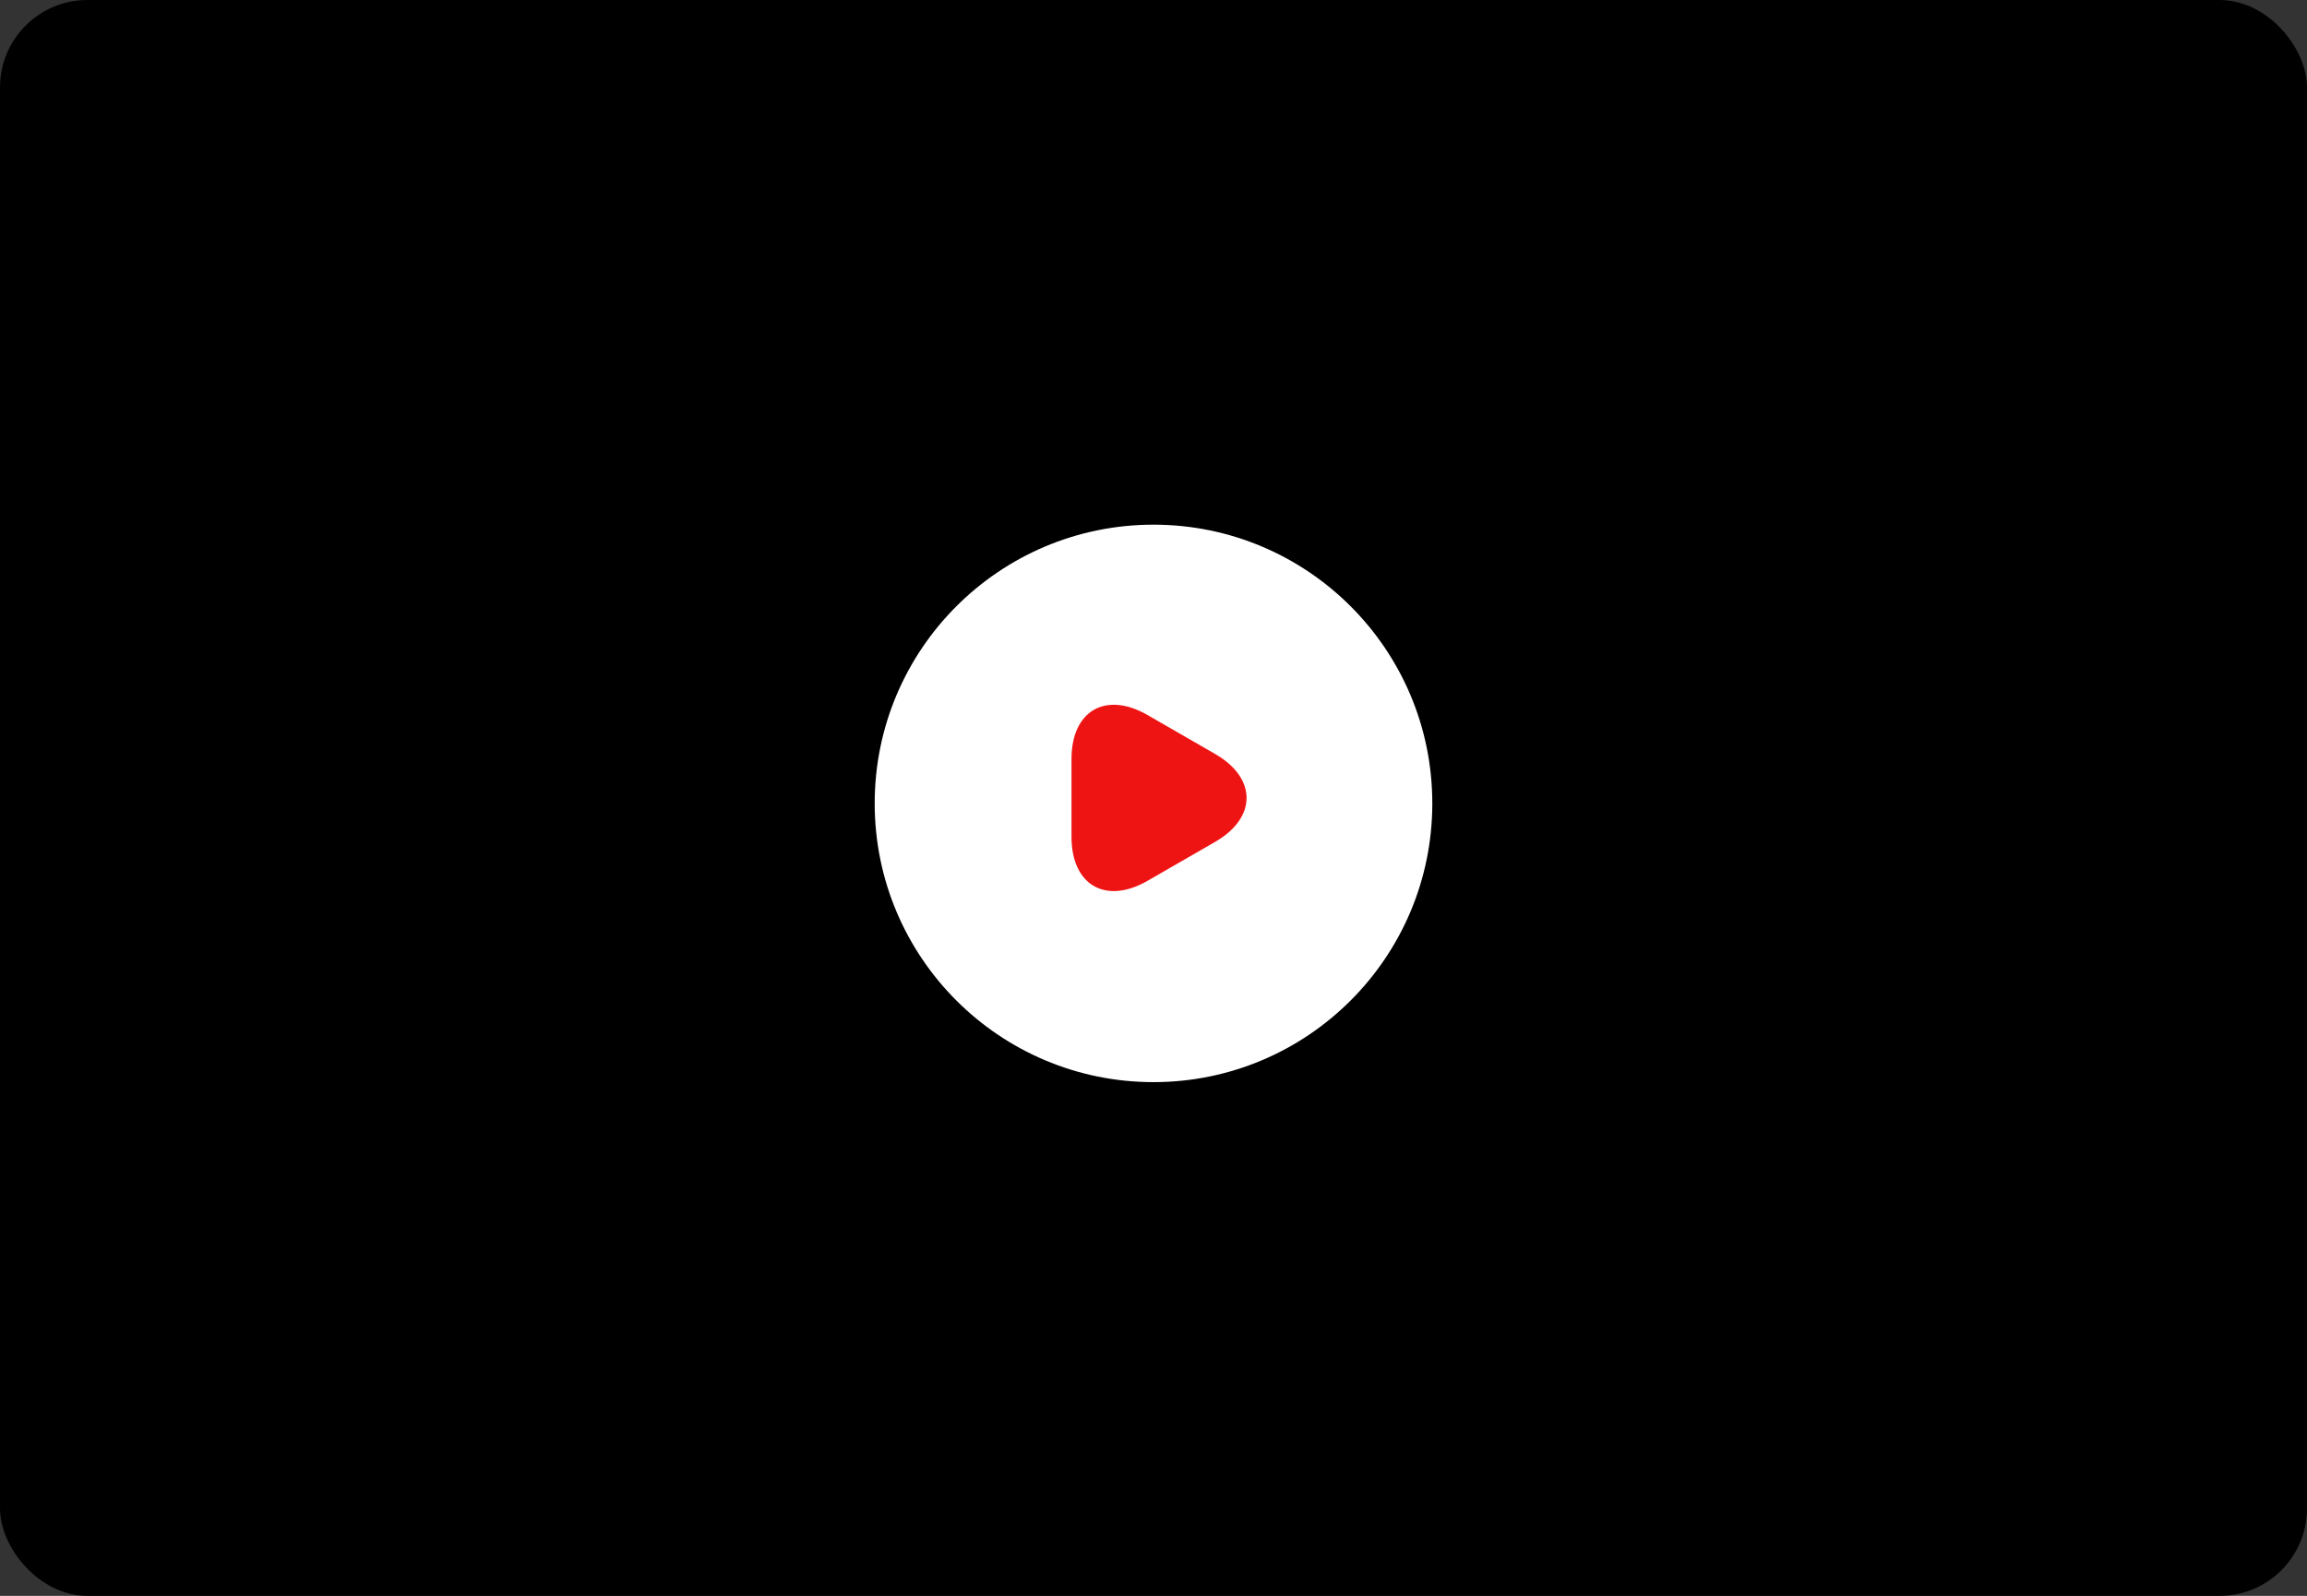 <svg xmlns="http://www.w3.org/2000/svg" width="211" height="146" viewBox="0 0 211 146" fill="none"><rect x="0" y="0" width="211" height="146" fill="#333333" stroke="none"/><rect width="211" height="146" rx="8" fill="black"></rect><circle cx="105.5" cy="73.5" r="25.5" fill="white"></circle><path d="M98 72.999V69.439C98 65.019 101.13 63.209 104.96 65.419L108.05 67.199L111.14 68.979C114.97 71.189 114.97 74.809 111.14 77.019L108.05 78.799L104.96 80.579C101.13 82.789 98 80.979 98 76.559V72.999Z" fill="#EF1414"></path></svg>
